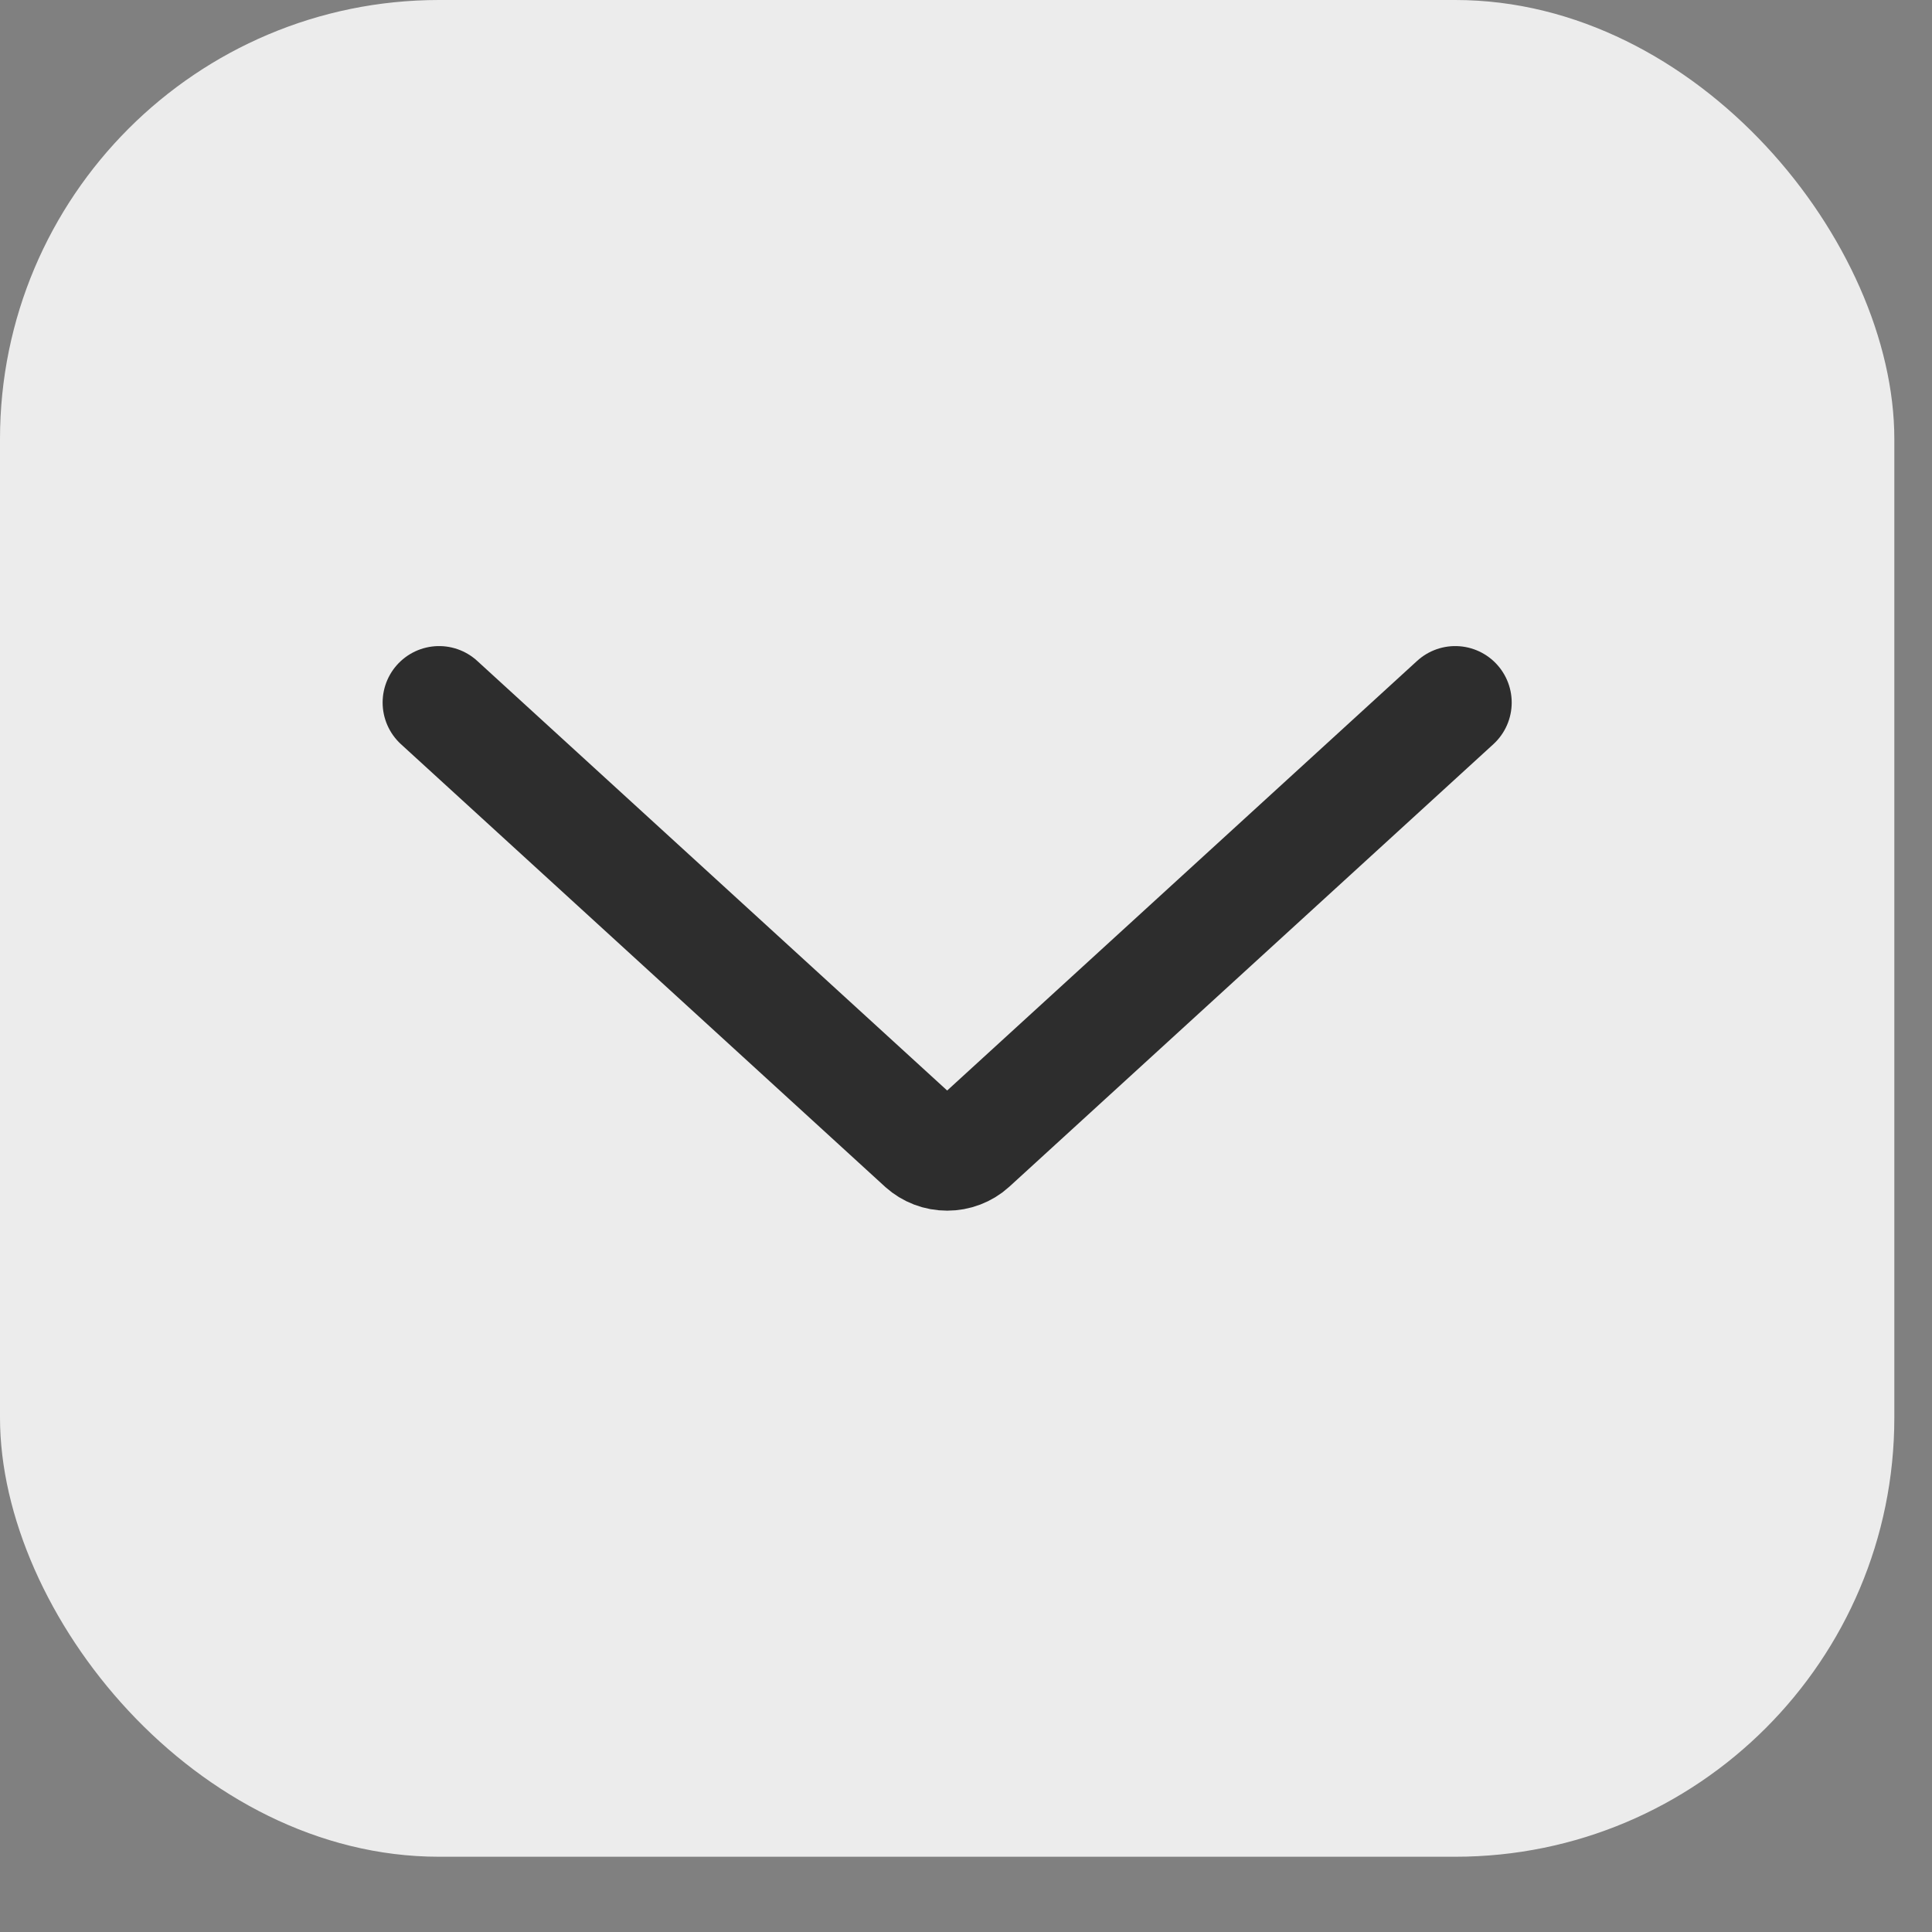 <svg width="22" height="22" viewBox="0 0 22 22" fill="none" xmlns="http://www.w3.org/2000/svg">
<rect x="0" y="0" width="22" height="22" fill="#808080" stroke="none"/>
<rect width="21.571" height="21.143" rx="5" fill="#ECECEC"/>
<path d="M16.571 8L11.058 13.04C11.023 13.072 10.98 13.098 10.933 13.116C10.886 13.134 10.836 13.143 10.786 13.143C10.735 13.143 10.685 13.134 10.638 13.116C10.591 13.098 10.549 13.072 10.513 13.04L5 8" stroke="#2D2D2D" stroke-width="1.286" stroke-linecap="round" stroke-linejoin="round"/>
</svg>
